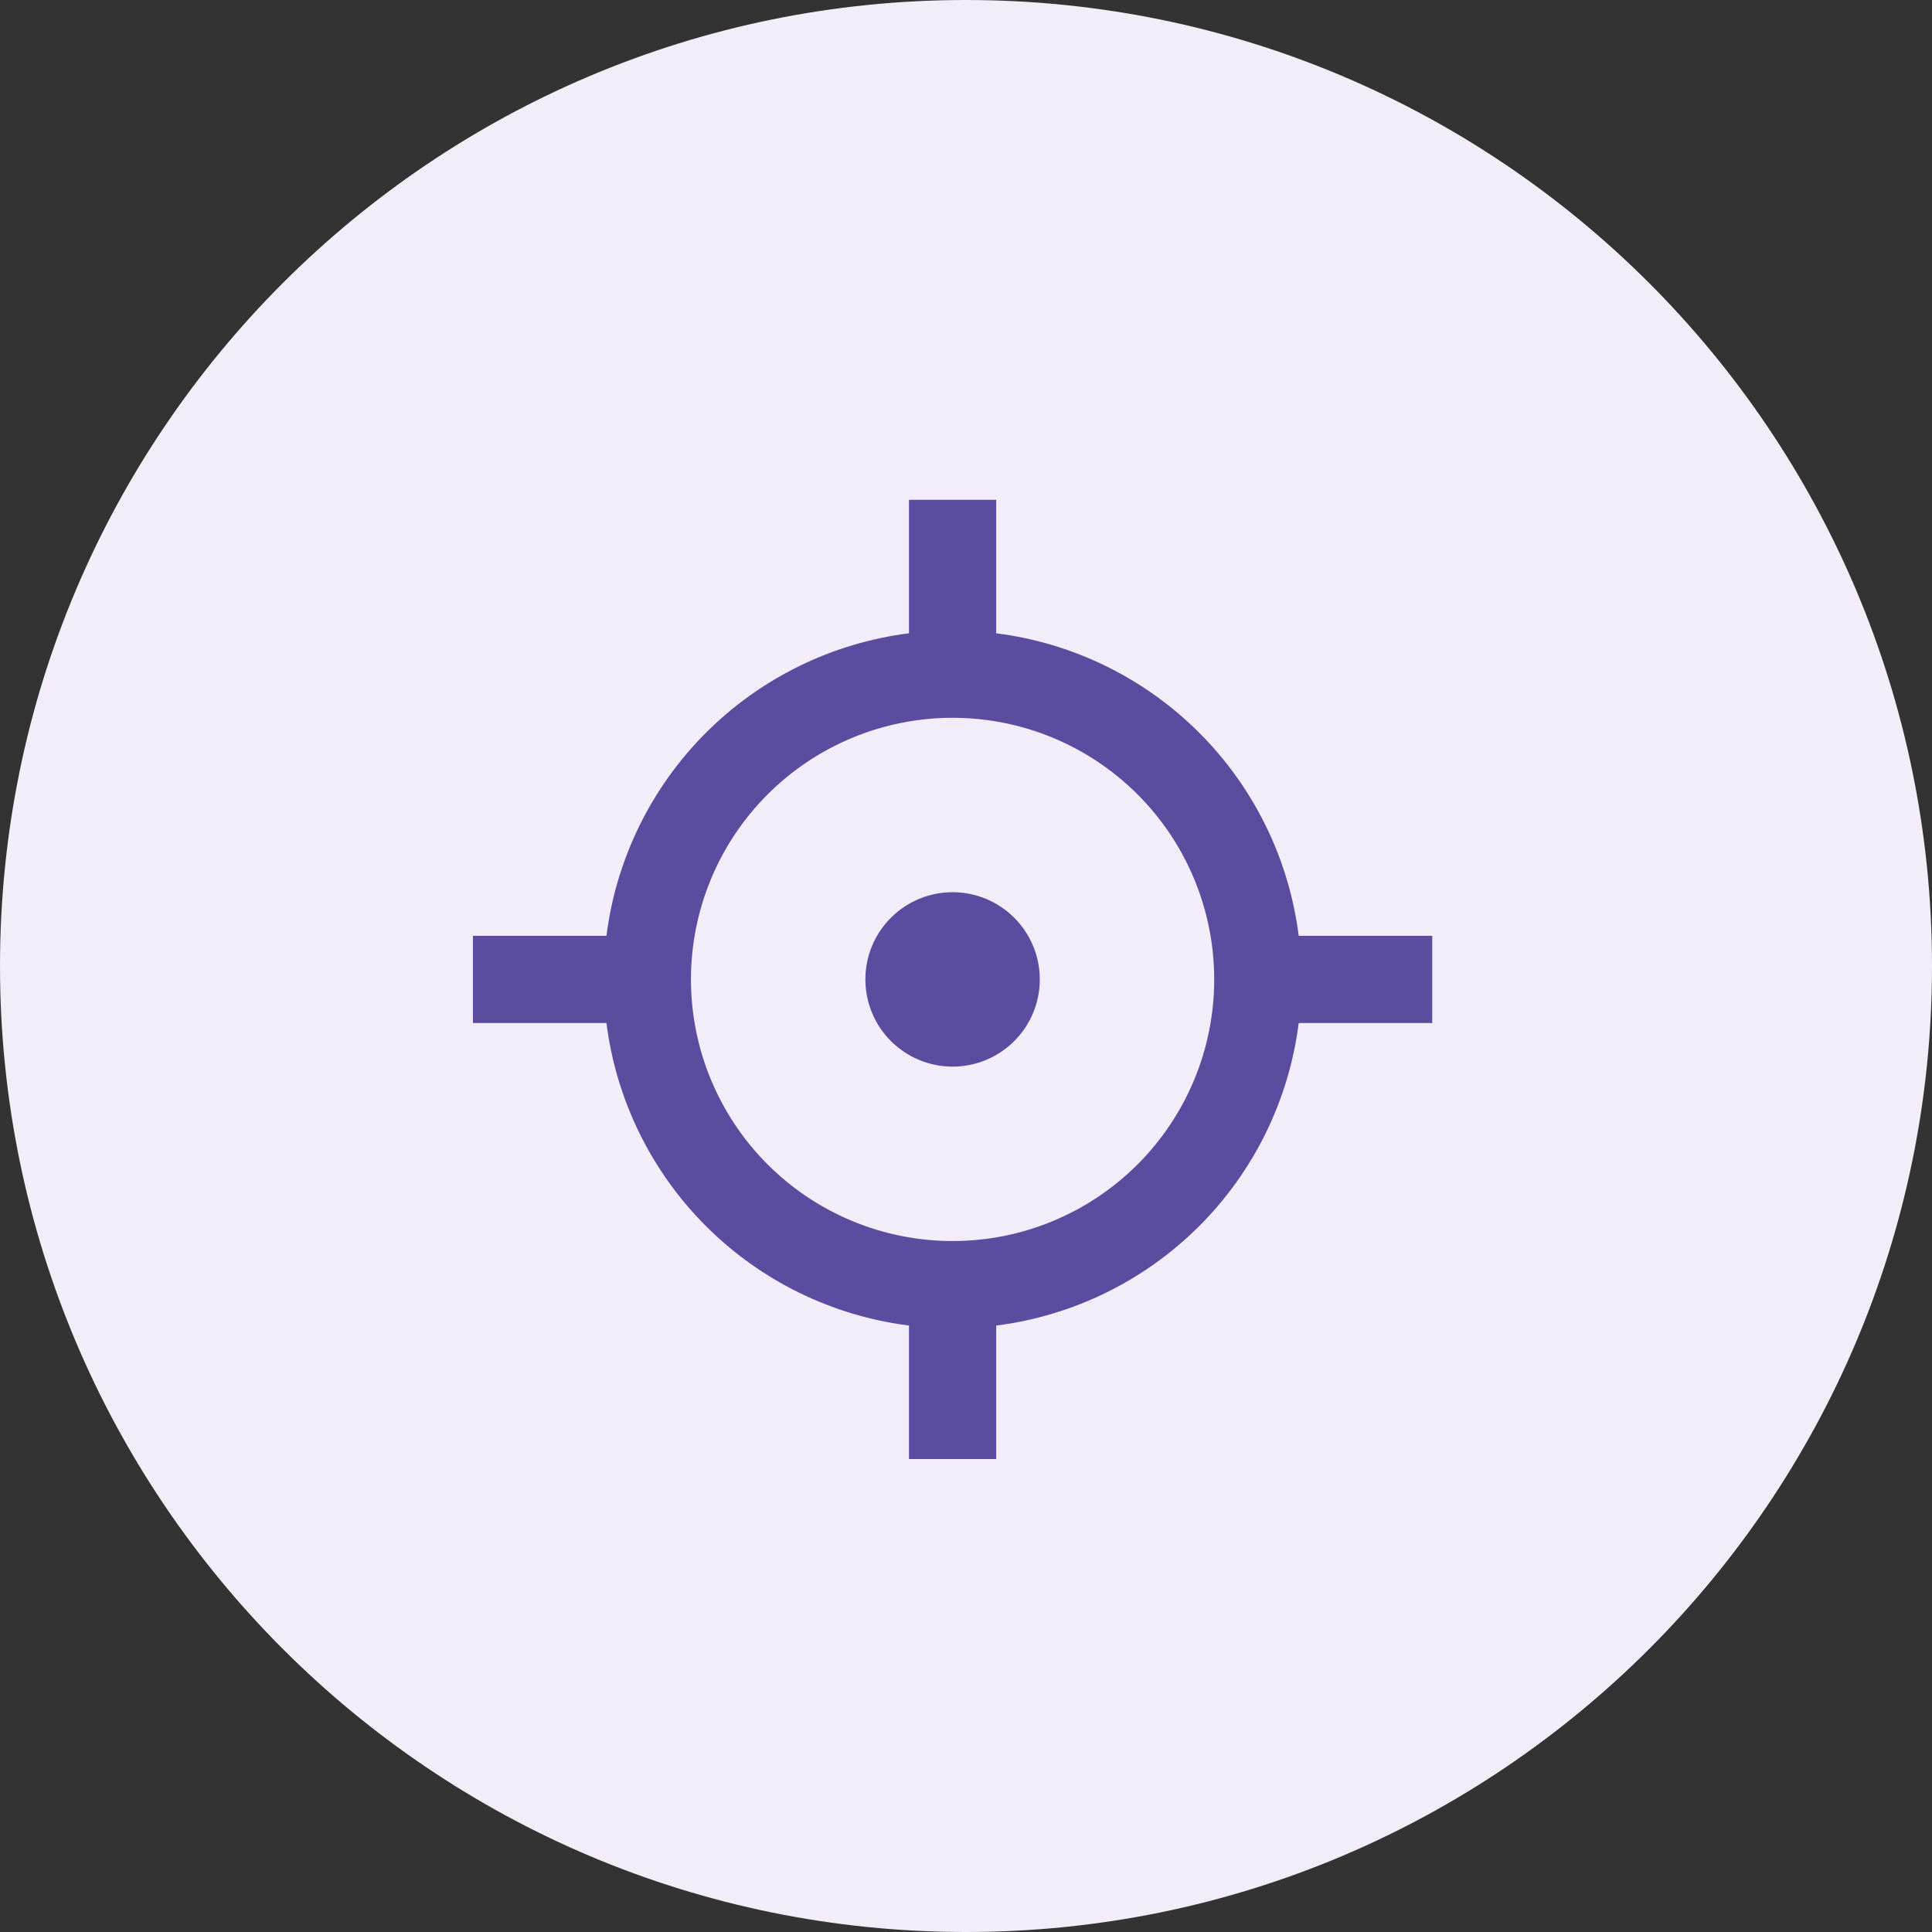 <svg width="72" height="72" viewBox="0 0 72 72" fill="none" xmlns="http://www.w3.org/2000/svg">
<rect x="0" y="0" width="72" height="72" fill="#333333" stroke="none"/>
<path d="M0 36C0 16.118 16.118 0 36 0C55.882 0 72 16.118 72 36C72 55.882 55.882 72 36 72C16.118 72 0 55.882 0 36Z" fill="#F3EDFA"/>
<path d="M37.125 18.625V23.601C39.989 23.962 42.651 25.267 44.692 27.308C46.733 29.349 48.038 32.011 48.399 34.875H53.375V38.125H48.399C48.038 40.989 46.733 43.651 44.692 45.692C42.651 47.733 39.989 49.038 37.125 49.399V54.375H33.875V49.399C31.011 49.038 28.349 47.733 26.308 45.692C24.267 43.651 22.962 40.989 22.601 38.125H17.625V34.875H22.601C22.962 32.011 24.267 29.349 26.308 27.308C28.349 25.267 31.011 23.962 33.875 23.601V18.625H37.125ZM35.5 26.75C32.914 26.75 30.434 27.777 28.606 29.606C26.777 31.434 25.75 33.914 25.75 36.5C25.75 39.086 26.777 41.566 28.606 43.394C30.434 45.223 32.914 46.25 35.5 46.25C38.086 46.25 40.566 45.223 42.394 43.394C44.223 41.566 45.25 39.086 45.25 36.5C45.25 33.914 44.223 31.434 42.394 29.606C40.566 27.777 38.086 26.75 35.5 26.75ZM32.25 36.5C32.25 35.638 32.592 34.811 33.202 34.202C33.811 33.592 34.638 33.25 35.5 33.25C36.362 33.25 37.189 33.592 37.798 34.202C38.408 34.811 38.75 35.638 38.75 36.5C38.75 37.362 38.408 38.189 37.798 38.798C37.189 39.408 36.362 39.75 35.5 39.75C34.638 39.75 33.811 39.408 33.202 38.798C32.592 38.189 32.25 37.362 32.25 36.5Z" fill="#5A4D9F"/>
</svg>
